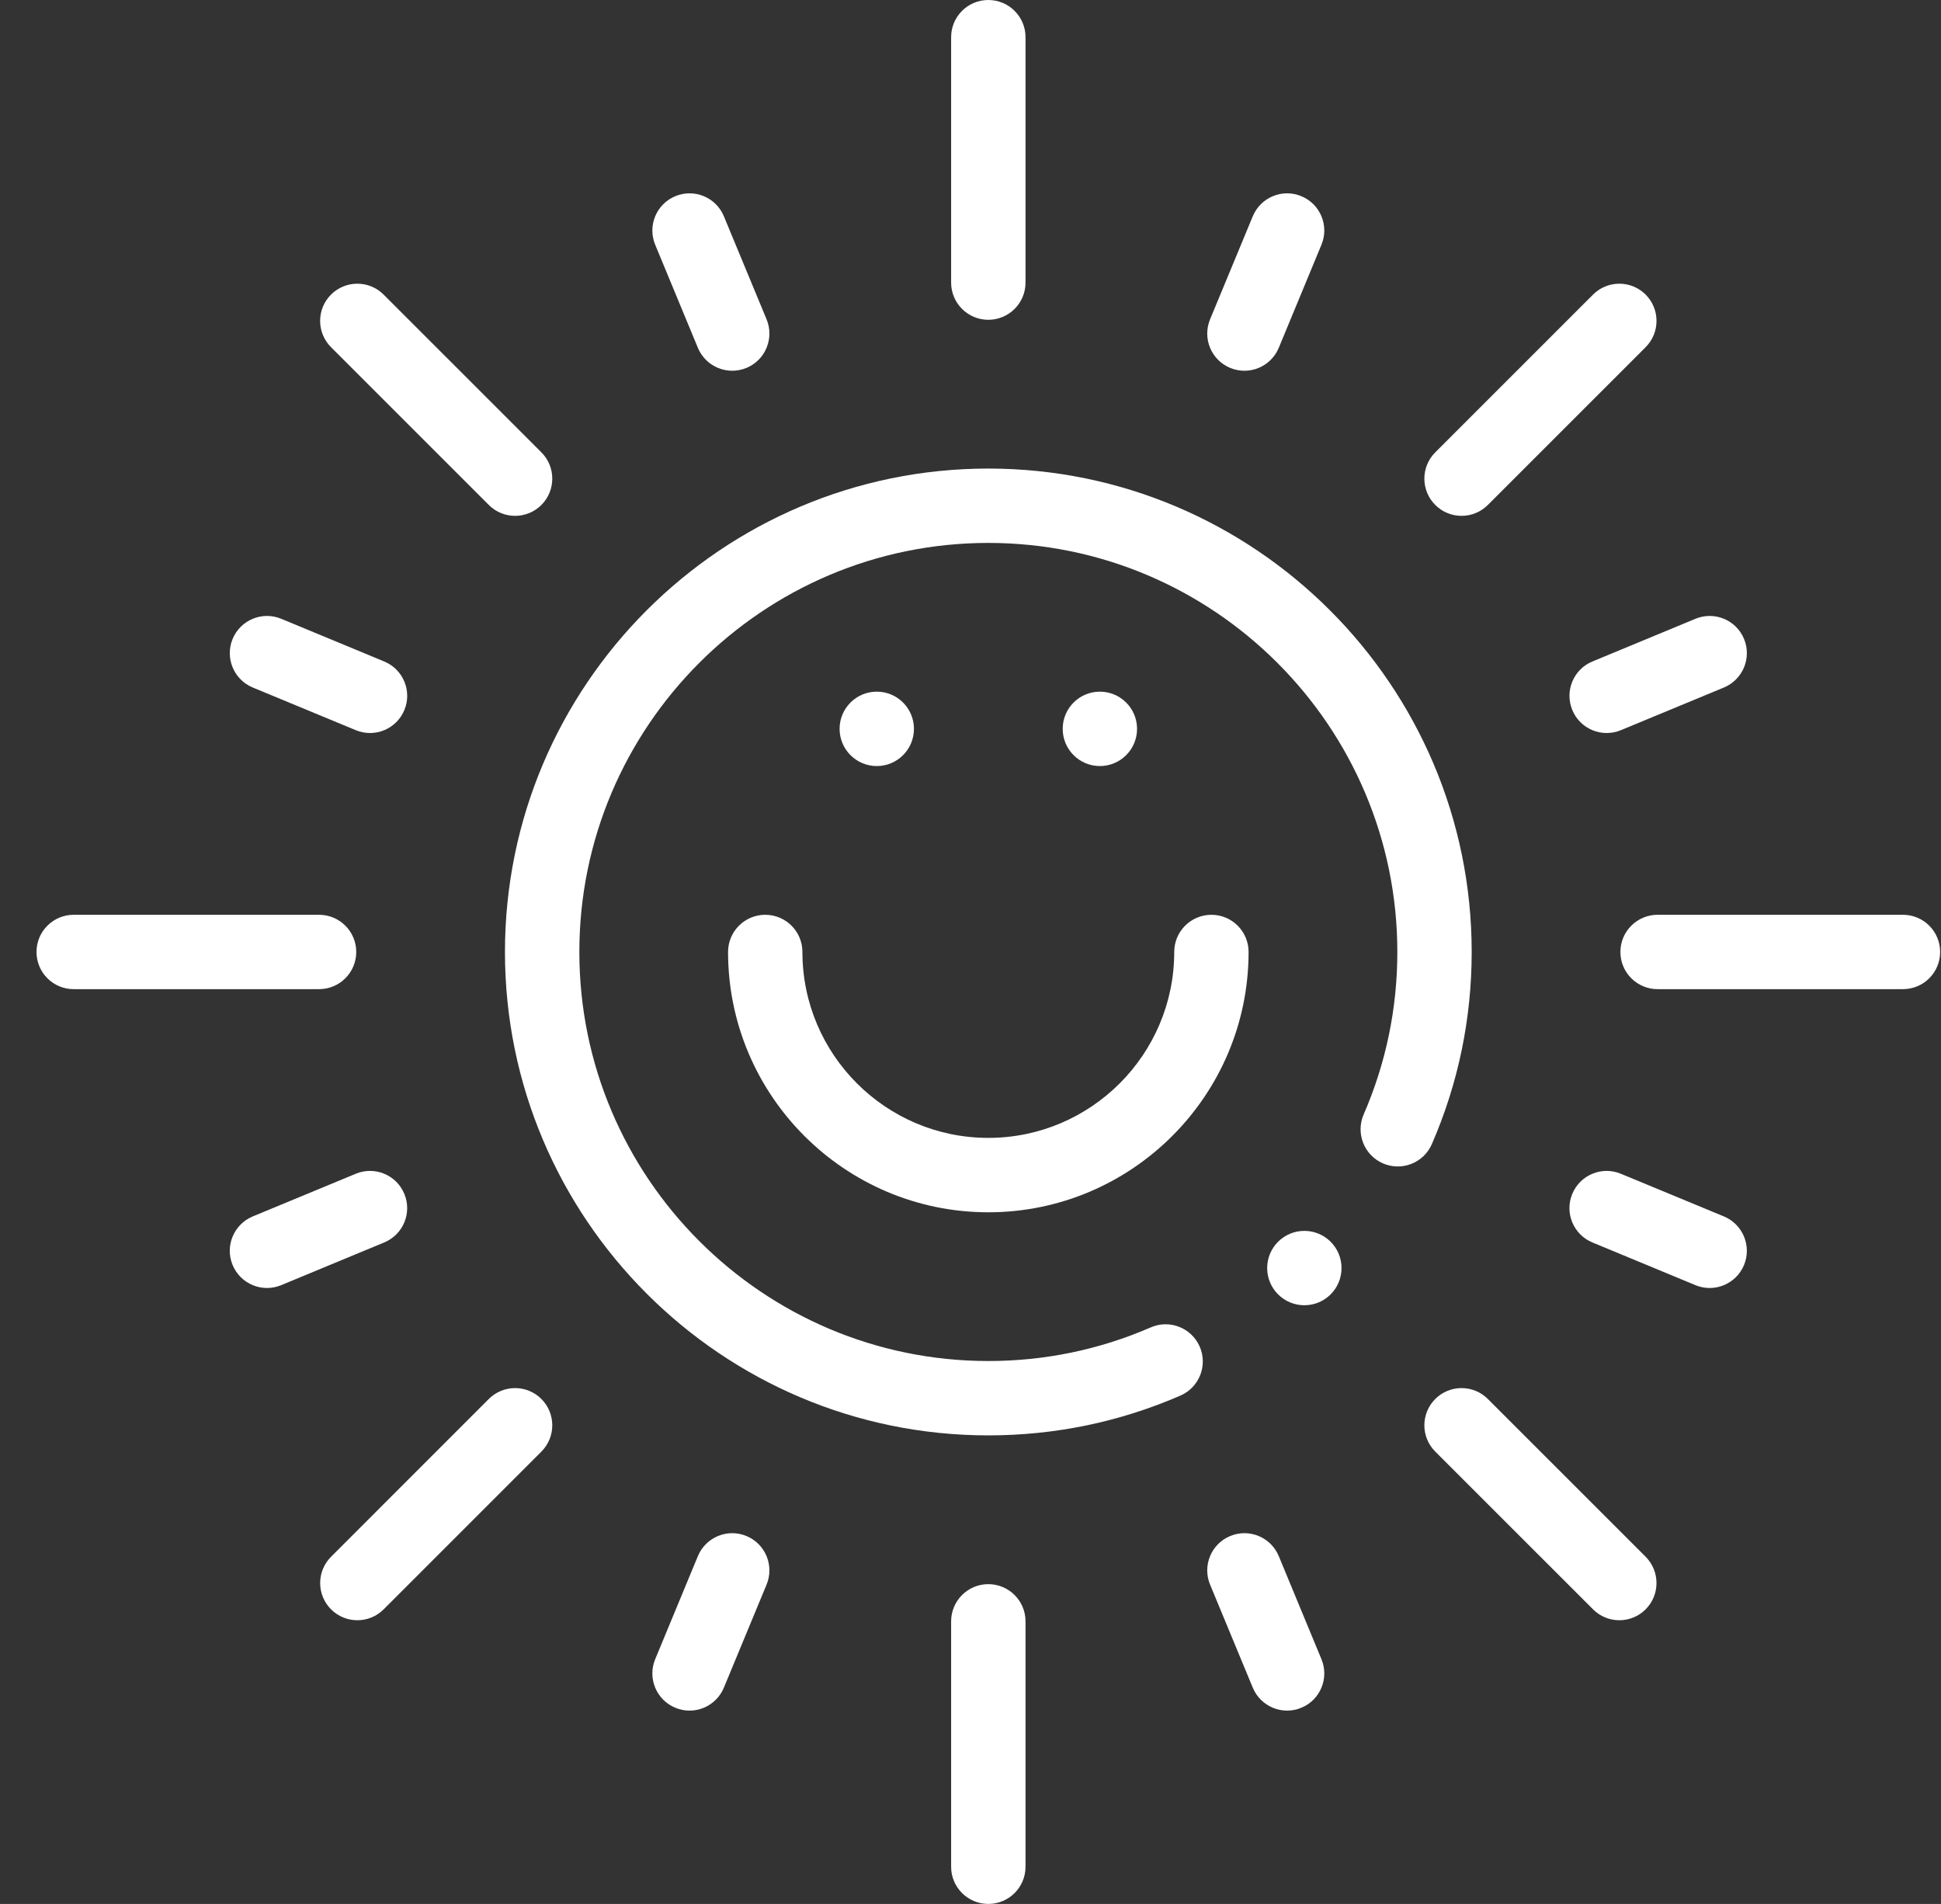 <?xml version="1.0" encoding="UTF-8"?> <svg xmlns="http://www.w3.org/2000/svg" width="52" height="51" viewBox="0 0 52 51" fill="none"><rect x="0" y="0" width="52" height="51" fill="#333333" stroke="none"/> <g clip-path="url(#clip0)"> <path d="M29.466 20.52C30.016 20.52 30.462 20.074 30.462 19.523C30.462 18.973 30.016 18.527 29.466 18.527C28.916 18.527 28.47 18.973 28.47 19.523C28.47 20.074 28.916 20.52 29.466 20.52Z" fill="white"></path> <path d="M23.489 20.52C24.039 20.52 24.485 20.074 24.485 19.523C24.485 18.973 24.039 18.527 23.489 18.527C22.939 18.527 22.493 18.973 22.493 19.523C22.493 20.074 22.939 20.52 23.489 20.52Z" fill="white"></path> <path d="M39.86 37.474C39.471 37.085 38.84 37.085 38.451 37.474C38.062 37.863 38.062 38.494 38.451 38.883L42.678 43.109C43.067 43.498 43.697 43.498 44.087 43.109C44.475 42.72 44.475 42.09 44.087 41.7L39.86 37.474Z" fill="white"></path> <path d="M10.277 7.891C9.888 7.502 9.257 7.502 8.868 7.891C8.479 8.28 8.479 8.911 8.868 9.3L13.095 13.526C13.484 13.915 14.114 13.915 14.504 13.526C14.893 13.137 14.893 12.507 14.504 12.117L10.277 7.891Z" fill="white"></path> <path d="M14.504 37.474C14.115 37.085 13.484 37.085 13.095 37.474L8.869 41.7C8.48 42.089 8.48 42.72 8.869 43.109C9.258 43.498 9.889 43.498 10.278 43.109L14.504 38.883C14.893 38.494 14.893 37.863 14.504 37.474Z" fill="white"></path> <path d="M42.678 7.891L38.451 12.117C38.062 12.506 38.062 13.137 38.451 13.526C38.84 13.915 39.471 13.915 39.86 13.526L44.087 9.3C44.475 8.911 44.476 8.28 44.087 7.891C43.697 7.502 43.067 7.502 42.678 7.891Z" fill="white"></path> <path d="M33.562 45.206C33.772 45.713 34.354 45.957 34.863 45.745C35.372 45.535 35.613 44.952 35.402 44.444L34.259 41.684C34.048 41.175 33.466 40.934 32.957 41.145C32.449 41.355 32.208 41.938 32.418 42.446L33.562 45.206Z" fill="white"></path> <path d="M19.998 9.855C20.506 9.645 20.747 9.062 20.537 8.554L19.393 5.794C19.183 5.285 18.6 5.044 18.092 5.255C17.584 5.465 17.342 6.048 17.553 6.556L18.696 9.316C18.906 9.823 19.488 10.066 19.998 9.855Z" fill="white"></path> <path d="M10.832 31.98C10.622 31.471 10.039 31.23 9.531 31.441L6.771 32.584C6.263 32.795 6.021 33.378 6.232 33.886C6.442 34.392 7.023 34.636 7.533 34.425L10.293 33.281C10.802 33.071 11.043 32.488 10.832 31.98Z" fill="white"></path> <path d="M42.123 19.02C42.332 19.527 42.914 19.77 43.424 19.559L46.184 18.416C46.692 18.205 46.934 17.622 46.723 17.114C46.513 16.606 45.93 16.365 45.422 16.575L42.661 17.719C42.153 17.929 41.912 18.512 42.123 19.02Z" fill="white"></path> <path d="M18.696 41.684L17.553 44.444C17.342 44.952 17.584 45.535 18.092 45.745C18.604 45.958 19.184 45.711 19.393 45.206L20.537 42.446C20.747 41.938 20.506 41.355 19.998 41.145C19.49 40.934 18.907 41.175 18.696 41.684Z" fill="white"></path> <path d="M34.259 9.316L35.402 6.556C35.613 6.048 35.372 5.465 34.863 5.255C34.355 5.044 33.773 5.285 33.562 5.794L32.418 8.554C32.208 9.062 32.449 9.645 32.957 9.855C33.469 10.067 34.05 9.821 34.259 9.316Z" fill="white"></path> <path d="M6.232 17.114C6.022 17.622 6.263 18.205 6.771 18.416L9.532 19.559C10.044 19.771 10.624 19.525 10.833 19.02C11.044 18.512 10.802 17.929 10.294 17.719L7.534 16.575C7.026 16.365 6.443 16.606 6.232 17.114Z" fill="white"></path> <path d="M46.184 32.584L43.423 31.441C42.915 31.23 42.333 31.472 42.122 31.98C41.911 32.488 42.153 33.071 42.661 33.281L45.421 34.425C45.933 34.637 46.514 34.39 46.723 33.886C46.933 33.378 46.692 32.795 46.184 32.584Z" fill="white"></path> <path d="M25.481 43.43V50.004C25.481 50.554 25.927 51 26.477 51C27.028 51 27.474 50.554 27.474 50.004V43.43C27.474 42.88 27.028 42.434 26.477 42.434C25.927 42.434 25.481 42.88 25.481 43.43Z" fill="white"></path> <path d="M27.474 7.57V0.996C27.474 0.446 27.028 0 26.477 0C25.927 0 25.481 0.446 25.481 0.996V7.57C25.481 8.12 25.927 8.566 26.477 8.566C27.028 8.566 27.474 8.12 27.474 7.57Z" fill="white"></path> <path d="M9.544 25.5C9.544 24.95 9.098 24.504 8.548 24.504H1.974C1.423 24.504 0.978 24.95 0.978 25.5C0.978 26.05 1.423 26.496 1.974 26.496H8.548C9.098 26.496 9.544 26.05 9.544 25.5Z" fill="white"></path> <path d="M50.981 24.504H44.407C43.857 24.504 43.411 24.95 43.411 25.5C43.411 26.05 43.857 26.496 44.407 26.496H50.981C51.532 26.496 51.977 26.05 51.977 25.5C51.977 24.95 51.532 24.504 50.981 24.504Z" fill="white"></path> <path d="M20.501 24.504C19.951 24.504 19.505 24.95 19.505 25.5C19.505 29.345 22.633 32.473 26.477 32.473C30.322 32.473 33.45 29.345 33.45 25.5C33.45 24.95 33.004 24.504 32.454 24.504C31.904 24.504 31.458 24.95 31.458 25.5C31.458 28.246 29.224 30.48 26.477 30.48C23.731 30.48 21.497 28.246 21.497 25.5C21.497 24.95 21.051 24.504 20.501 24.504Z" fill="white"></path> <path d="M34.944 34.963C35.495 34.963 35.94 34.517 35.94 33.967C35.94 33.417 35.495 32.971 34.944 32.971C34.394 32.971 33.948 33.417 33.948 33.967C33.948 34.517 34.394 34.963 34.944 34.963Z" fill="white"></path> <path d="M13.528 25.5C13.528 32.64 19.337 38.449 26.477 38.449C28.264 38.449 29.995 38.09 31.624 37.383C32.129 37.163 32.36 36.577 32.141 36.072C31.921 35.567 31.334 35.336 30.83 35.556C29.453 36.154 27.989 36.457 26.477 36.457C20.436 36.457 15.521 31.542 15.521 25.5C15.521 19.458 20.436 14.543 26.477 14.543C32.519 14.543 37.435 19.458 37.435 25.5C37.435 27.012 37.131 28.476 36.533 29.852C36.314 30.357 36.545 30.944 37.05 31.163C37.554 31.382 38.141 31.151 38.36 30.646C39.068 29.018 39.427 27.286 39.427 25.5C39.427 18.36 33.618 12.551 26.477 12.551C19.337 12.551 13.528 18.36 13.528 25.5Z" fill="white"></path> </g> <defs> <clipPath id="clip0"> <rect width="51" height="51" fill="white" transform="translate(0.978)"></rect> </clipPath> </defs> </svg> 